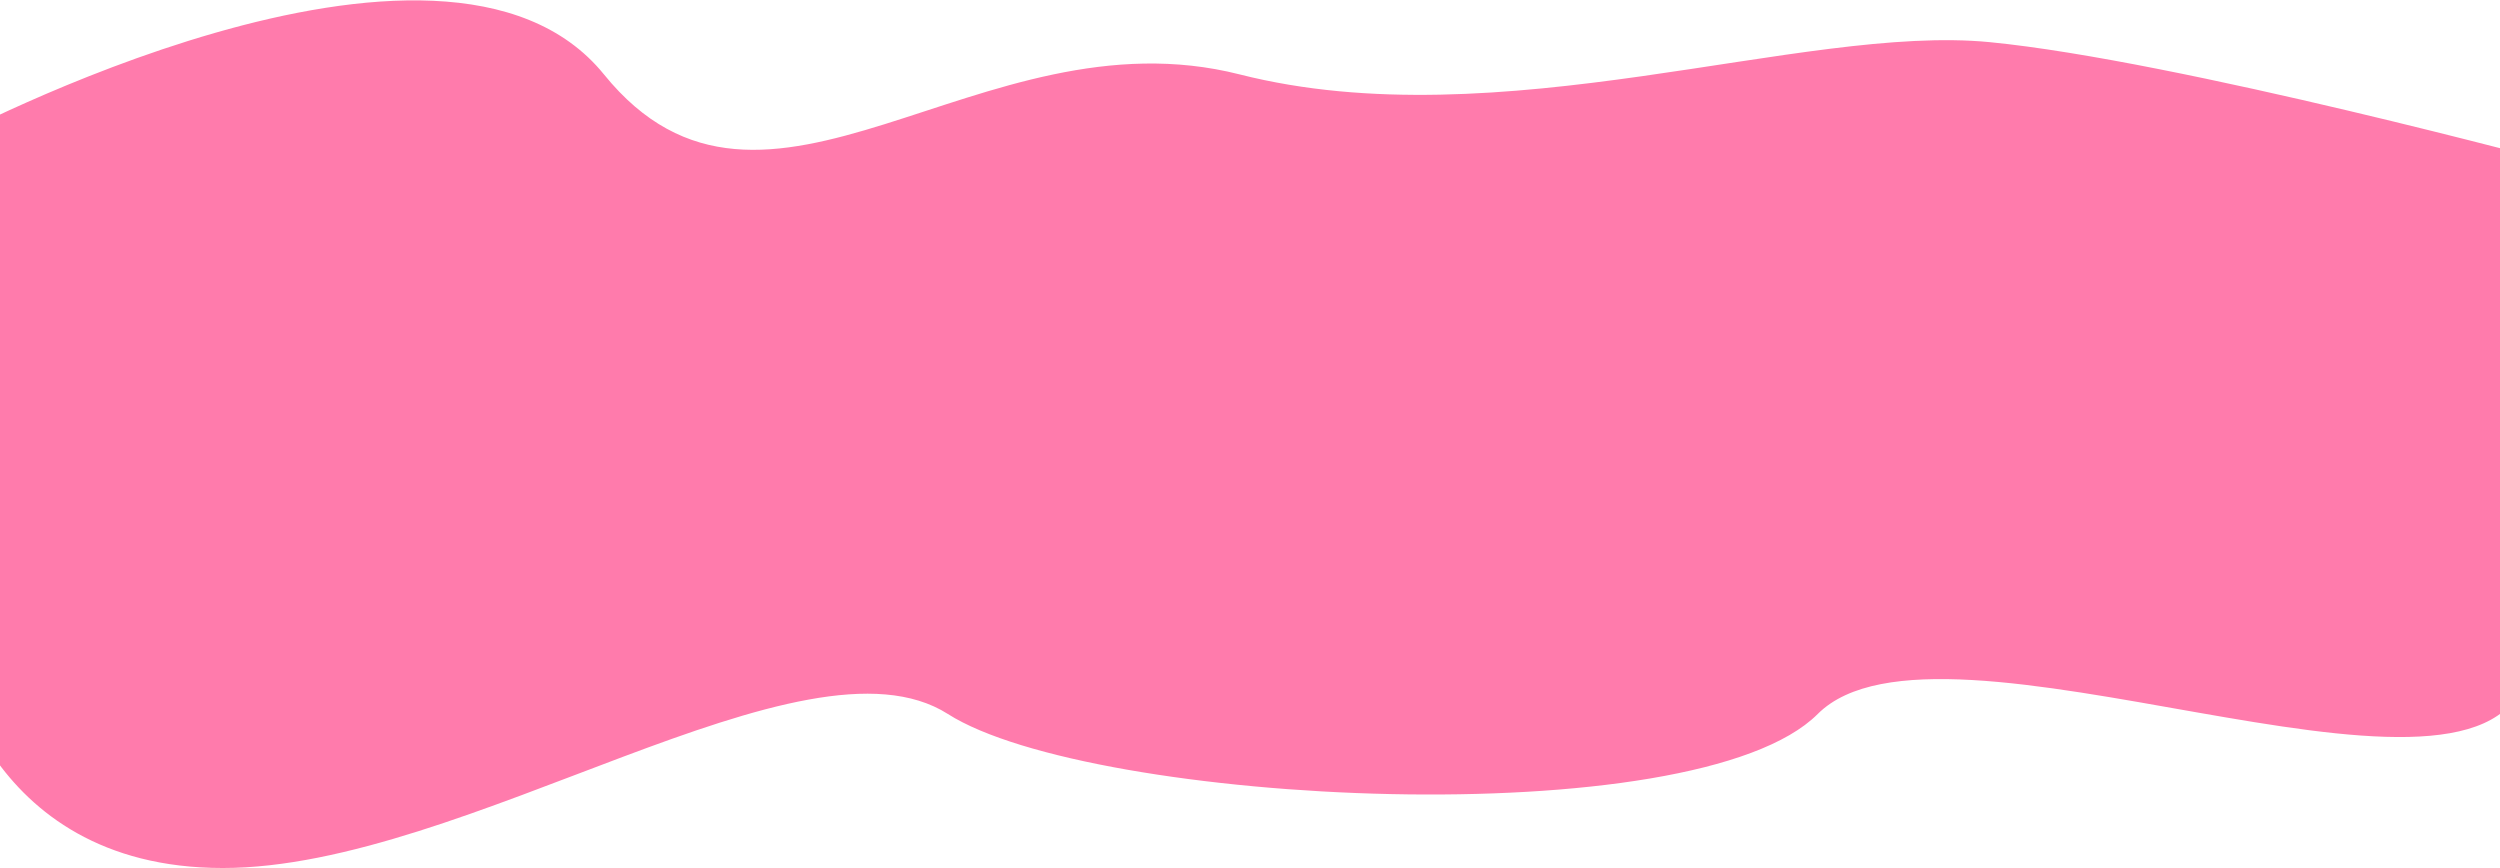 <svg width="1920" height="667" viewBox="0 0 1920 667" fill="none" xmlns="http://www.w3.org/2000/svg">
<path d="M171.143 666.629C358 666.628 618 478.361 728 548.361C837.999 618.361 1302 642.361 1396 548.361C1490 454.361 1896.9 647.681 1939.24 522.131C1981.58 396.58 1970.42 127.02 1970.42 127.02C1970.42 127.02 1672 46.36 1528 32.36C1384 18.36 1152 107.883 951.999 57.133C751.999 6.383 587.641 209.906 463.82 57.133C340 -95.64 -40.503 107.883 -40.503 107.883L-40.801 495.484C-40.801 495.484 -15.714 666.63 171.143 666.629Z" fill="#FF7BAC"/>
</svg>
